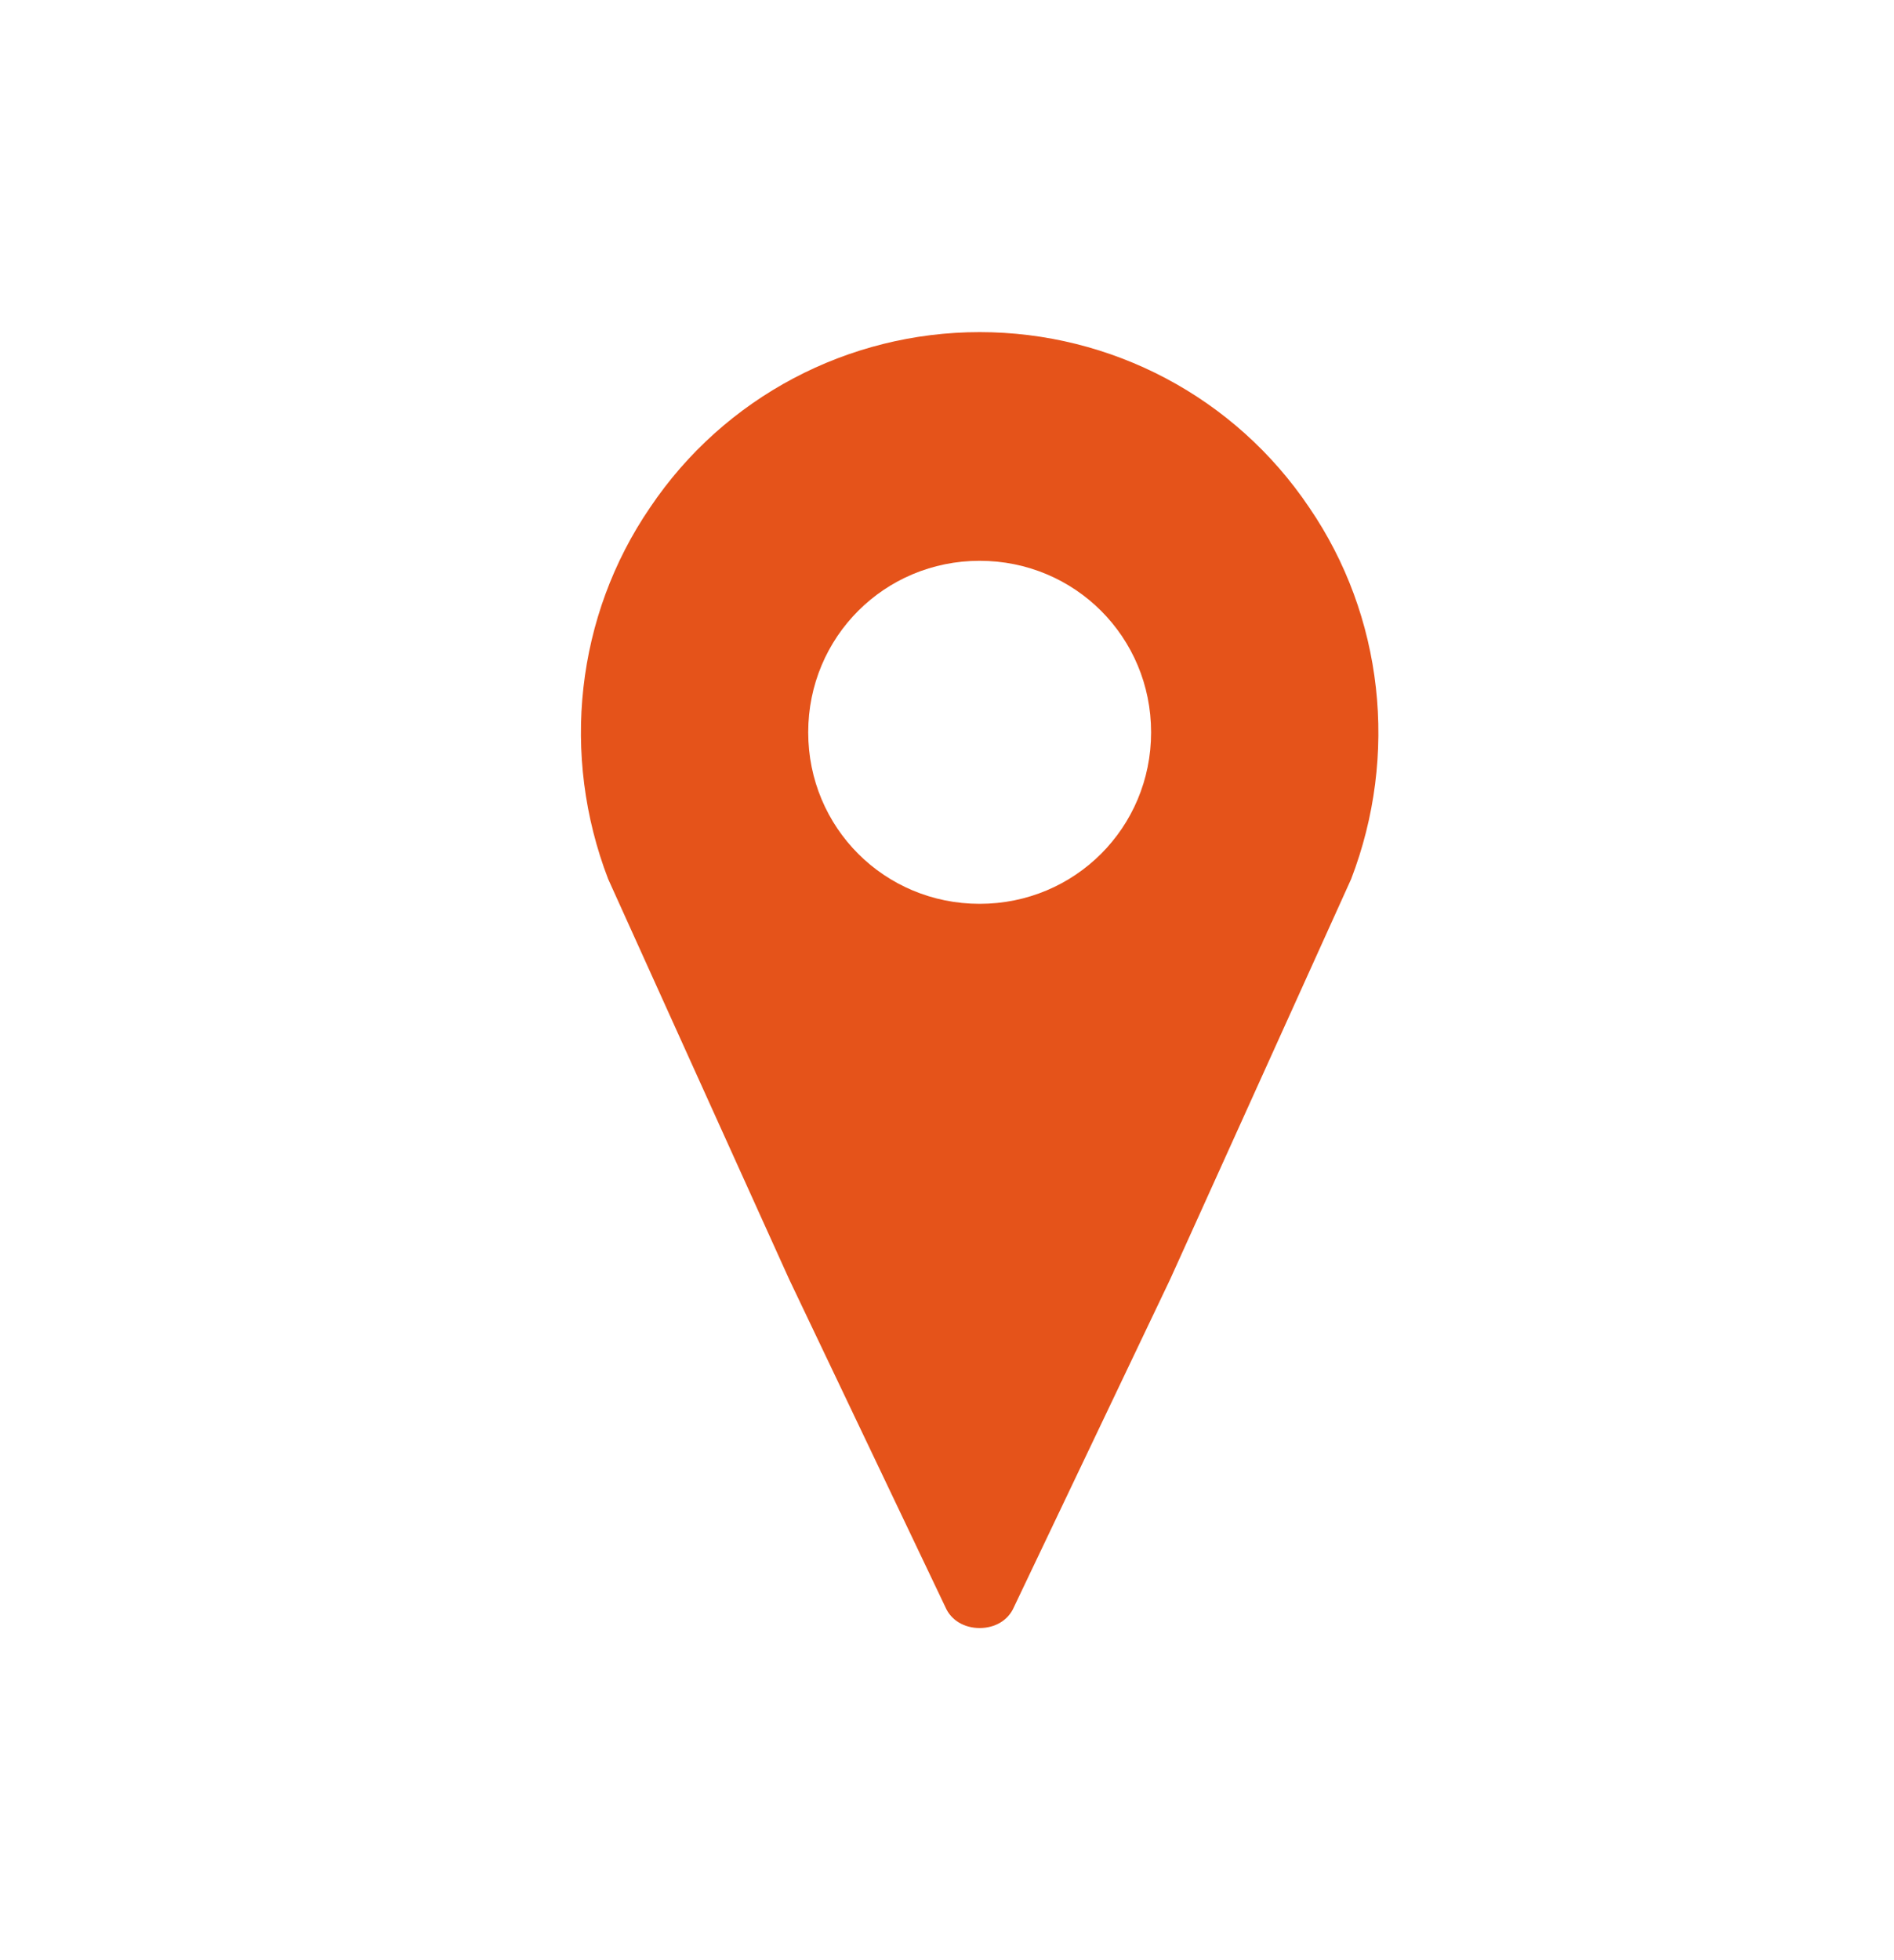 <svg width="29" height="30" xmlns="http://www.w3.org/2000/svg" xmlns:xlink="http://www.w3.org/1999/xlink" overflow="hidden"><defs><clipPath id="clip0"><rect x="44" y="162" width="29" height="30"/></clipPath><clipPath id="clip1"><rect x="45" y="163" width="28" height="28"/></clipPath><clipPath id="clip2"><rect x="45" y="163" width="28" height="28"/></clipPath><clipPath id="clip3"><rect x="45" y="163" width="28" height="28"/></clipPath></defs><g clip-path="url(#clip0)" transform="translate(-44 -162)"><g clip-path="url(#clip1)"><g clip-path="url(#clip2)"><g clip-path="url(#clip3)"><path d="M59 175.833C57.542 175.833 56.375 174.667 56.375 173.208 56.375 171.75 57.542 170.583 59 170.583 60.458 170.583 61.625 171.75 61.625 173.208 61.625 174.667 60.458 175.833 59 175.833ZM59 167.083C56.987 167.083 55.092 168.075 53.954 169.767 52.817 171.429 52.583 173.558 53.312 175.454L56.083 181.579 58.475 186.596C58.562 186.8 58.767 186.917 59 186.917 59.233 186.917 59.438 186.8 59.525 186.596L61.917 181.579 64.688 175.454C65.417 173.558 65.183 171.429 64.046 169.767 62.908 168.075 61.013 167.083 59 167.083Z" fill="#E5531A" fill-rule="nonzero" fill-opacity="1"/></g></g></g></g></svg>